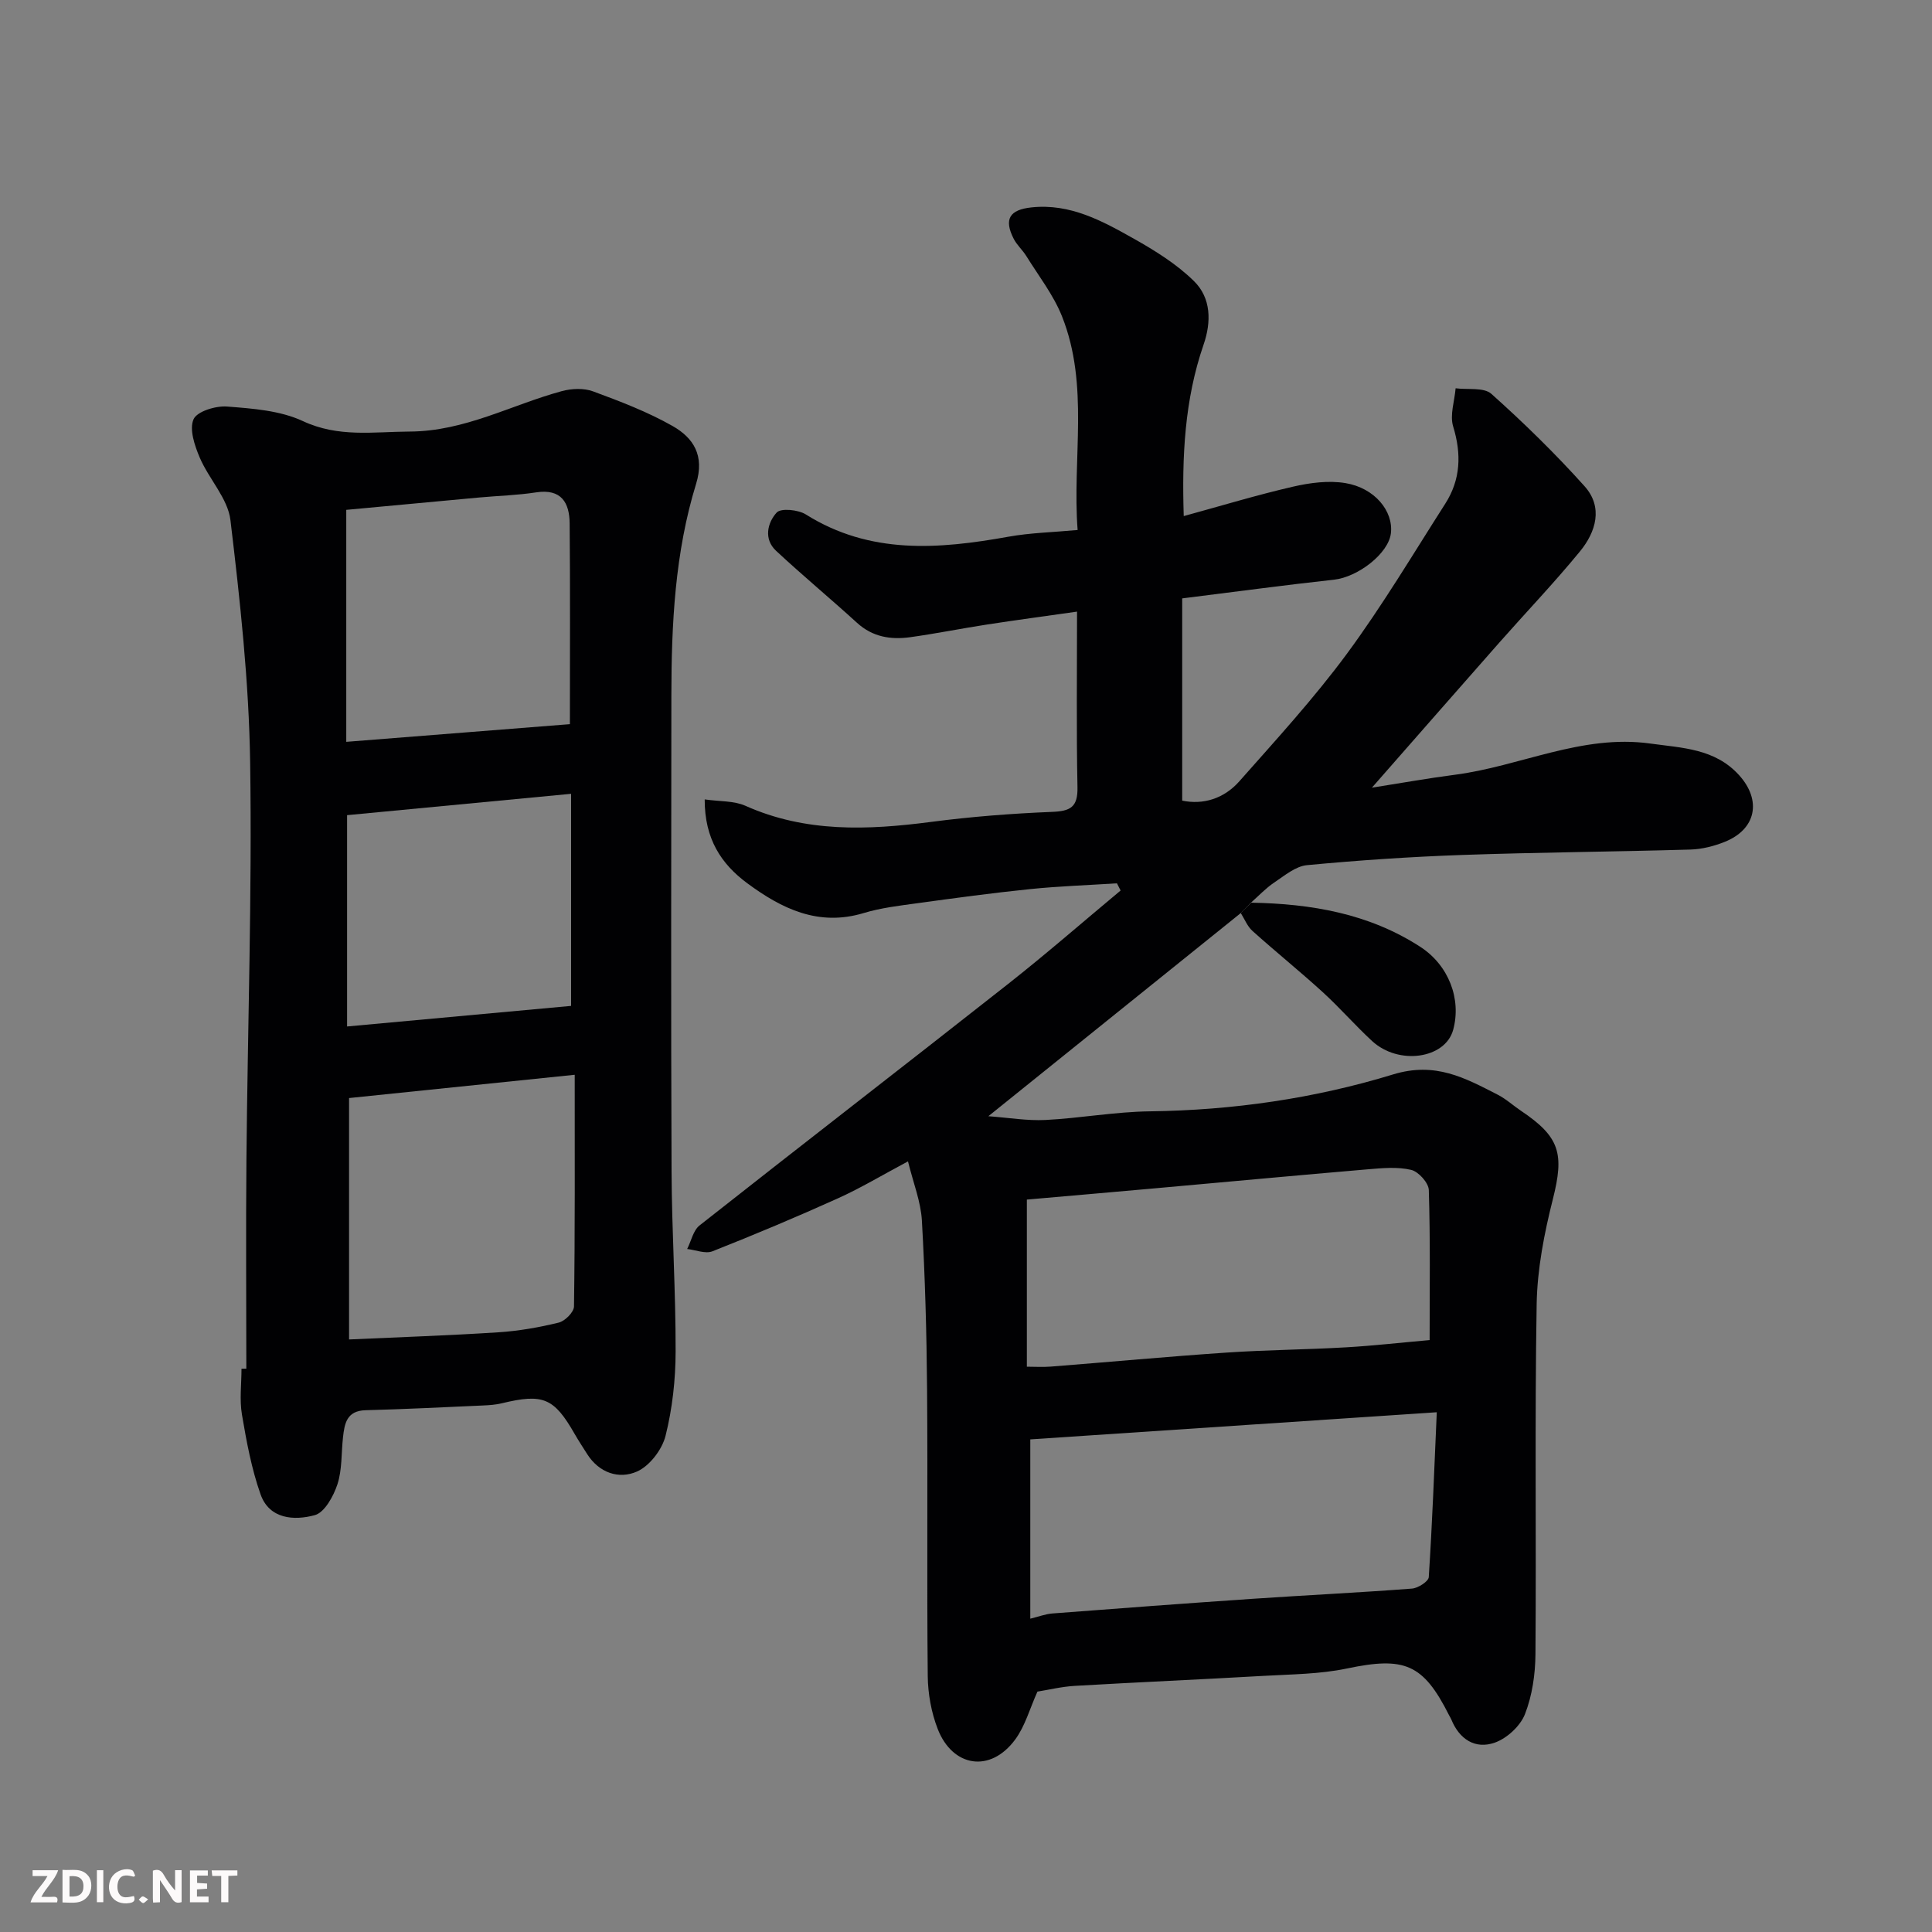 <svg enable-background="new 0 0 400 400" viewBox="0 0 400 400" xmlns="http://www.w3.org/2000/svg"><rect x="0" y="0" width="400" height="400" fill="#808080" stroke="none"/><path d="m256.89 189.04c-17.07 13.74-34.15 27.48-52.26 42.06 4.22.31 8.04.97 11.82.78 7.22-.37 14.4-1.7 21.61-1.79 17.17-.22 34.09-2.66 50.36-7.64 8.75-2.68 14.87.72 21.64 4.18 1.73.88 3.21 2.25 4.83 3.34 8.11 5.43 8.98 8.92 6.62 18.28-1.79 7.08-3.23 14.45-3.36 21.72-.41 24.16-.06 48.32-.25 72.49-.03 4.18-.67 8.58-2.17 12.43-.96 2.46-3.72 5.01-6.24 5.9-4.03 1.43-7.33-.66-9.01-4.79-.12-.3-.31-.58-.46-.87-5.38-10.69-9.23-12.19-21.18-9.68-5.59 1.17-11.45 1.19-17.2 1.52-13.03.75-26.07 1.31-39.1 2.07-2.75.16-5.48.83-7.75 1.19-1.59 3.54-2.55 7.12-4.59 9.9-5.18 7.04-12.99 5.7-16.05-2.15-1.33-3.42-2.03-7.29-2.07-10.97-.2-19.83.02-39.66-.14-59.49-.09-11.6-.42-23.21-1.07-34.79-.22-3.95-1.79-7.82-2.88-12.28-5.31 2.83-9.78 5.52-14.5 7.65-8.57 3.87-17.24 7.51-25.99 10.97-1.45.57-3.47-.28-5.23-.48.84-1.65 1.25-3.84 2.57-4.88 21.21-16.72 42.59-33.23 63.81-49.94 7.95-6.26 15.58-12.92 23.36-19.4-.25-.5-.51-.99-.76-1.49-6 .39-12.02.59-17.99 1.2-7.82.8-15.61 1.86-23.39 2.93-3.71.51-7.5.95-11.06 2.03-9.38 2.83-16.98-.91-24.12-6.19-5.35-3.96-8.82-9.16-8.79-17.34 3.12.45 6.05.26 8.43 1.32 12.47 5.57 25.32 5.05 38.42 3.34 8.31-1.09 16.7-1.74 25.08-2.08 3.79-.15 5.33-.98 5.25-5.08-.24-11.8-.09-23.61-.09-36.38-6.51.93-12.58 1.74-18.63 2.67-5.32.82-10.61 1.89-15.94 2.63-4.01.55-7.77-.05-10.98-2.98-5.53-5.04-11.3-9.82-16.77-14.92-2.6-2.43-1.78-5.8.13-7.91.88-.96 4.46-.6 6.04.39 13.3 8.35 27.48 7.21 41.95 4.61 4.5-.81 9.12-.91 14.32-1.39-1.14-14.88 2.47-29.91-3.24-44.25-1.77-4.44-4.84-8.36-7.39-12.48-.77-1.24-1.94-2.26-2.6-3.55-2.09-4.09-.85-6.03 3.67-6.51 8.04-.86 14.7 2.82 21.25 6.51 4.39 2.47 8.81 5.23 12.38 8.73 3.59 3.51 3.64 8.47 2 13.2-3.93 11.39-4.49 23.15-4.1 35.47 7.71-2.11 15.11-4.36 22.62-6.09 3.51-.81 7.36-1.32 10.85-.74 6.08 1 9.96 5.82 9.42 10.39-.49 4.18-6.81 9.07-11.79 9.61-10.25 1.12-20.47 2.51-31.42 3.87v41.87c4.36.91 8.66-.41 11.84-4.01 7.62-8.62 15.43-17.14 22.25-26.38 7.34-9.95 13.69-20.63 20.36-31.06 3.21-5.01 3.4-10.29 1.65-16.02-.72-2.36.29-5.25.51-7.9 2.51.33 5.84-.24 7.4 1.15 6.74 6.03 13.25 12.39 19.29 19.12 3.91 4.36 2.36 9.48-.96 13.52-5.33 6.5-11.15 12.59-16.72 18.9-8.6 9.75-17.16 19.54-26.34 30 6.11-.96 11.58-1.95 17.08-2.66 13.58-1.74 26.36-8.45 40.54-6.48 6.6.92 13.39 1.02 18.4 6.55 4.7 5.2 3.57 11.19-2.98 13.81-2.22.89-4.7 1.52-7.09 1.59-15.76.46-31.54.57-47.29 1.12-10.71.38-21.42 1.1-32.09 2.11-2.37.22-4.66 2.17-6.8 3.6-1.73 1.16-3.19 2.73-4.76 4.12-.72.77-1.44 1.49-2.16 2.2zm-43.58 146.09c1.77-.43 3.16-.97 4.59-1.08 13.79-1.06 27.58-2.09 41.37-3.03 11.02-.75 22.06-1.28 33.07-2.12 1.26-.1 3.41-1.48 3.47-2.37.72-11.01 1.13-22.04 1.66-34.14-28.76 1.92-56.46 3.77-84.16 5.62zm-.71-52.17c1.66 0 3.32.11 4.95-.02 12.12-.95 24.23-2.08 36.37-2.9 8.24-.56 16.52-.61 24.77-1.09 5.7-.33 11.38-.98 17.3-1.5 0-10.47.15-20.77-.17-31.07-.05-1.49-2.14-3.82-3.66-4.17-2.84-.67-5.96-.37-8.94-.12-14.56 1.24-29.11 2.6-43.66 3.9-8.8.79-17.6 1.55-26.96 2.37z" fill="#010103"/><path d="m51 283.37c0-14.43-.11-28.85.02-43.28.25-27.42 1.18-54.86.77-82.27-.25-16.74-2.09-33.49-4.08-50.14-.54-4.49-4.47-8.51-6.36-12.95-1.05-2.47-2.19-5.84-1.28-7.92.72-1.64 4.58-2.82 6.93-2.64 5.31.41 11 .82 15.7 3.01 7.38 3.44 14.55 2.21 22.1 2.17 11.46-.05 21.05-5.53 31.52-8.37 2.03-.55 4.55-.66 6.47.05 5.61 2.07 11.28 4.23 16.46 7.17 4.31 2.45 6.68 6.1 4.87 11.97-4.39 14.25-5.11 29.05-5.12 43.87-.02 32.82-.1 65.64.04 98.46.05 12.43.87 24.86.84 37.29-.01 5.85-.67 11.84-2.09 17.5-.72 2.85-3.3 6.23-5.92 7.38-3.72 1.64-7.82.29-10.31-3.63-.87-1.38-1.77-2.74-2.58-4.15-4.28-7.48-6.53-8.42-15.07-6.36-1.27.31-2.6.4-3.91.46-8.1.36-16.19.77-24.29.98-3.94.1-4.38 2.75-4.7 5.64-.36 3.25-.16 6.67-1.15 9.7-.81 2.46-2.66 5.84-4.7 6.39-4.24 1.15-9.4.85-11.22-4.33-1.87-5.3-2.91-10.94-3.85-16.51-.52-3.08-.09-6.31-.09-9.48.33-.01.67-.01 1-.01zm67.99-60.85c-15.99 1.65-31.27 3.23-46.72 4.82v49.98c10.5-.48 20.71-.82 30.89-1.48 4.21-.27 8.43-1.01 12.52-2.01 1.3-.32 3.15-2.17 3.16-3.35.22-15.61.15-31.22.15-47.96zm-47.3-68.93c16.11-1.27 31.11-2.46 46.3-3.66 0-14.31.08-27.94-.05-41.57-.04-4.28-1.72-7.22-6.94-6.42-3.89.6-7.85.7-11.77 1.06-8.97.82-17.94 1.67-27.54 2.56zm46.55 54.67c0-15.46 0-29.66 0-43.91-16.21 1.54-31.66 3.02-46.38 4.42v43.75c16.24-1.49 31.55-2.9 46.38-4.26z" fill="#010103"/><path d="m256.89 189.04c.72-.72 1.44-1.43 2.16-2.15 12.4.22 24.35 2.24 34.99 9.13 5.89 3.81 8.57 10.81 6.82 17.21-1.64 5.98-11.3 7.38-16.8 2.29-3.54-3.27-6.71-6.93-10.27-10.17-4.73-4.31-9.72-8.33-14.48-12.61-1.06-.95-1.63-2.45-2.42-3.7z" fill="#010103"/><g fill="#fcfafa"><path d="m37.59 393.81c-.92.31-1.52.05-2-.78-.7-1.2-1.52-2.34-2.47-3.78v4.59c-.55.03-.95.05-1.41.07-.03-.37-.06-.64-.06-.91 0-1.91 0-3.81 0-5.7 1.13-.41 1.77-.03 2.29.91.62 1.11 1.38 2.14 2.31 3.19v-4.2h1.35v6.61z"/><path d="m12.94 393.88v-6.75c1.9.19 3.93-.54 5.37 1.29.8 1.01.78 2.88.03 3.97-1.37 1.97-3.4 1.51-5.4 1.49m1.45-1.22c2.04.12 2.92-.58 2.89-2.21-.03-1.51-.98-2.19-2.89-2z"/><path d="m11.81 393.87h-5.49c.68-2.18 2.47-3.48 3.51-5.45h-3.08v-1.21h5.29c-.71 2.13-2.44 3.48-3.47 5.51.86 0 1.63.04 2.39-.01.79-.05 1.14.21.85 1.16"/><path d="m39.33 393.86v-6.61h3.7v1.07h-2.22v1.52c.68.04 1.34.09 2.07.13v1.07c-.72.05-1.38.09-2.1.14v1.48h2.4v1.19h-3.84z"/><path d="m27.71 388.56c-1.15-.3-2.46-.61-3.1.64-.37.73-.41 1.93-.06 2.67.63 1.35 1.99.93 3.17.68.35.94-.01 1.32-.93 1.46-1.62.25-3.05-.27-3.76-1.48-.73-1.24-.6-3.03.31-4.17.88-1.11 2.71-1.7 4-1.16.32.13.44.74.65 1.12-.1.08-.19.16-.28.24"/><path d="m49.15 387.24v1.07c-.59.02-1.17.05-1.87.08v5.44h-1.48v-5.44h-1.85c-.05-.4-.08-.73-.13-1.15z"/><path d="m20.06 387.21h1.33v6.62h-1.33z"/><path d="m30.68 393.25c-.49.38-.8.79-1.05.76-.32-.05-.6-.45-.9-.7.26-.24.51-.64.8-.67.29-.04.62.3 1.15.61"/></g></svg>